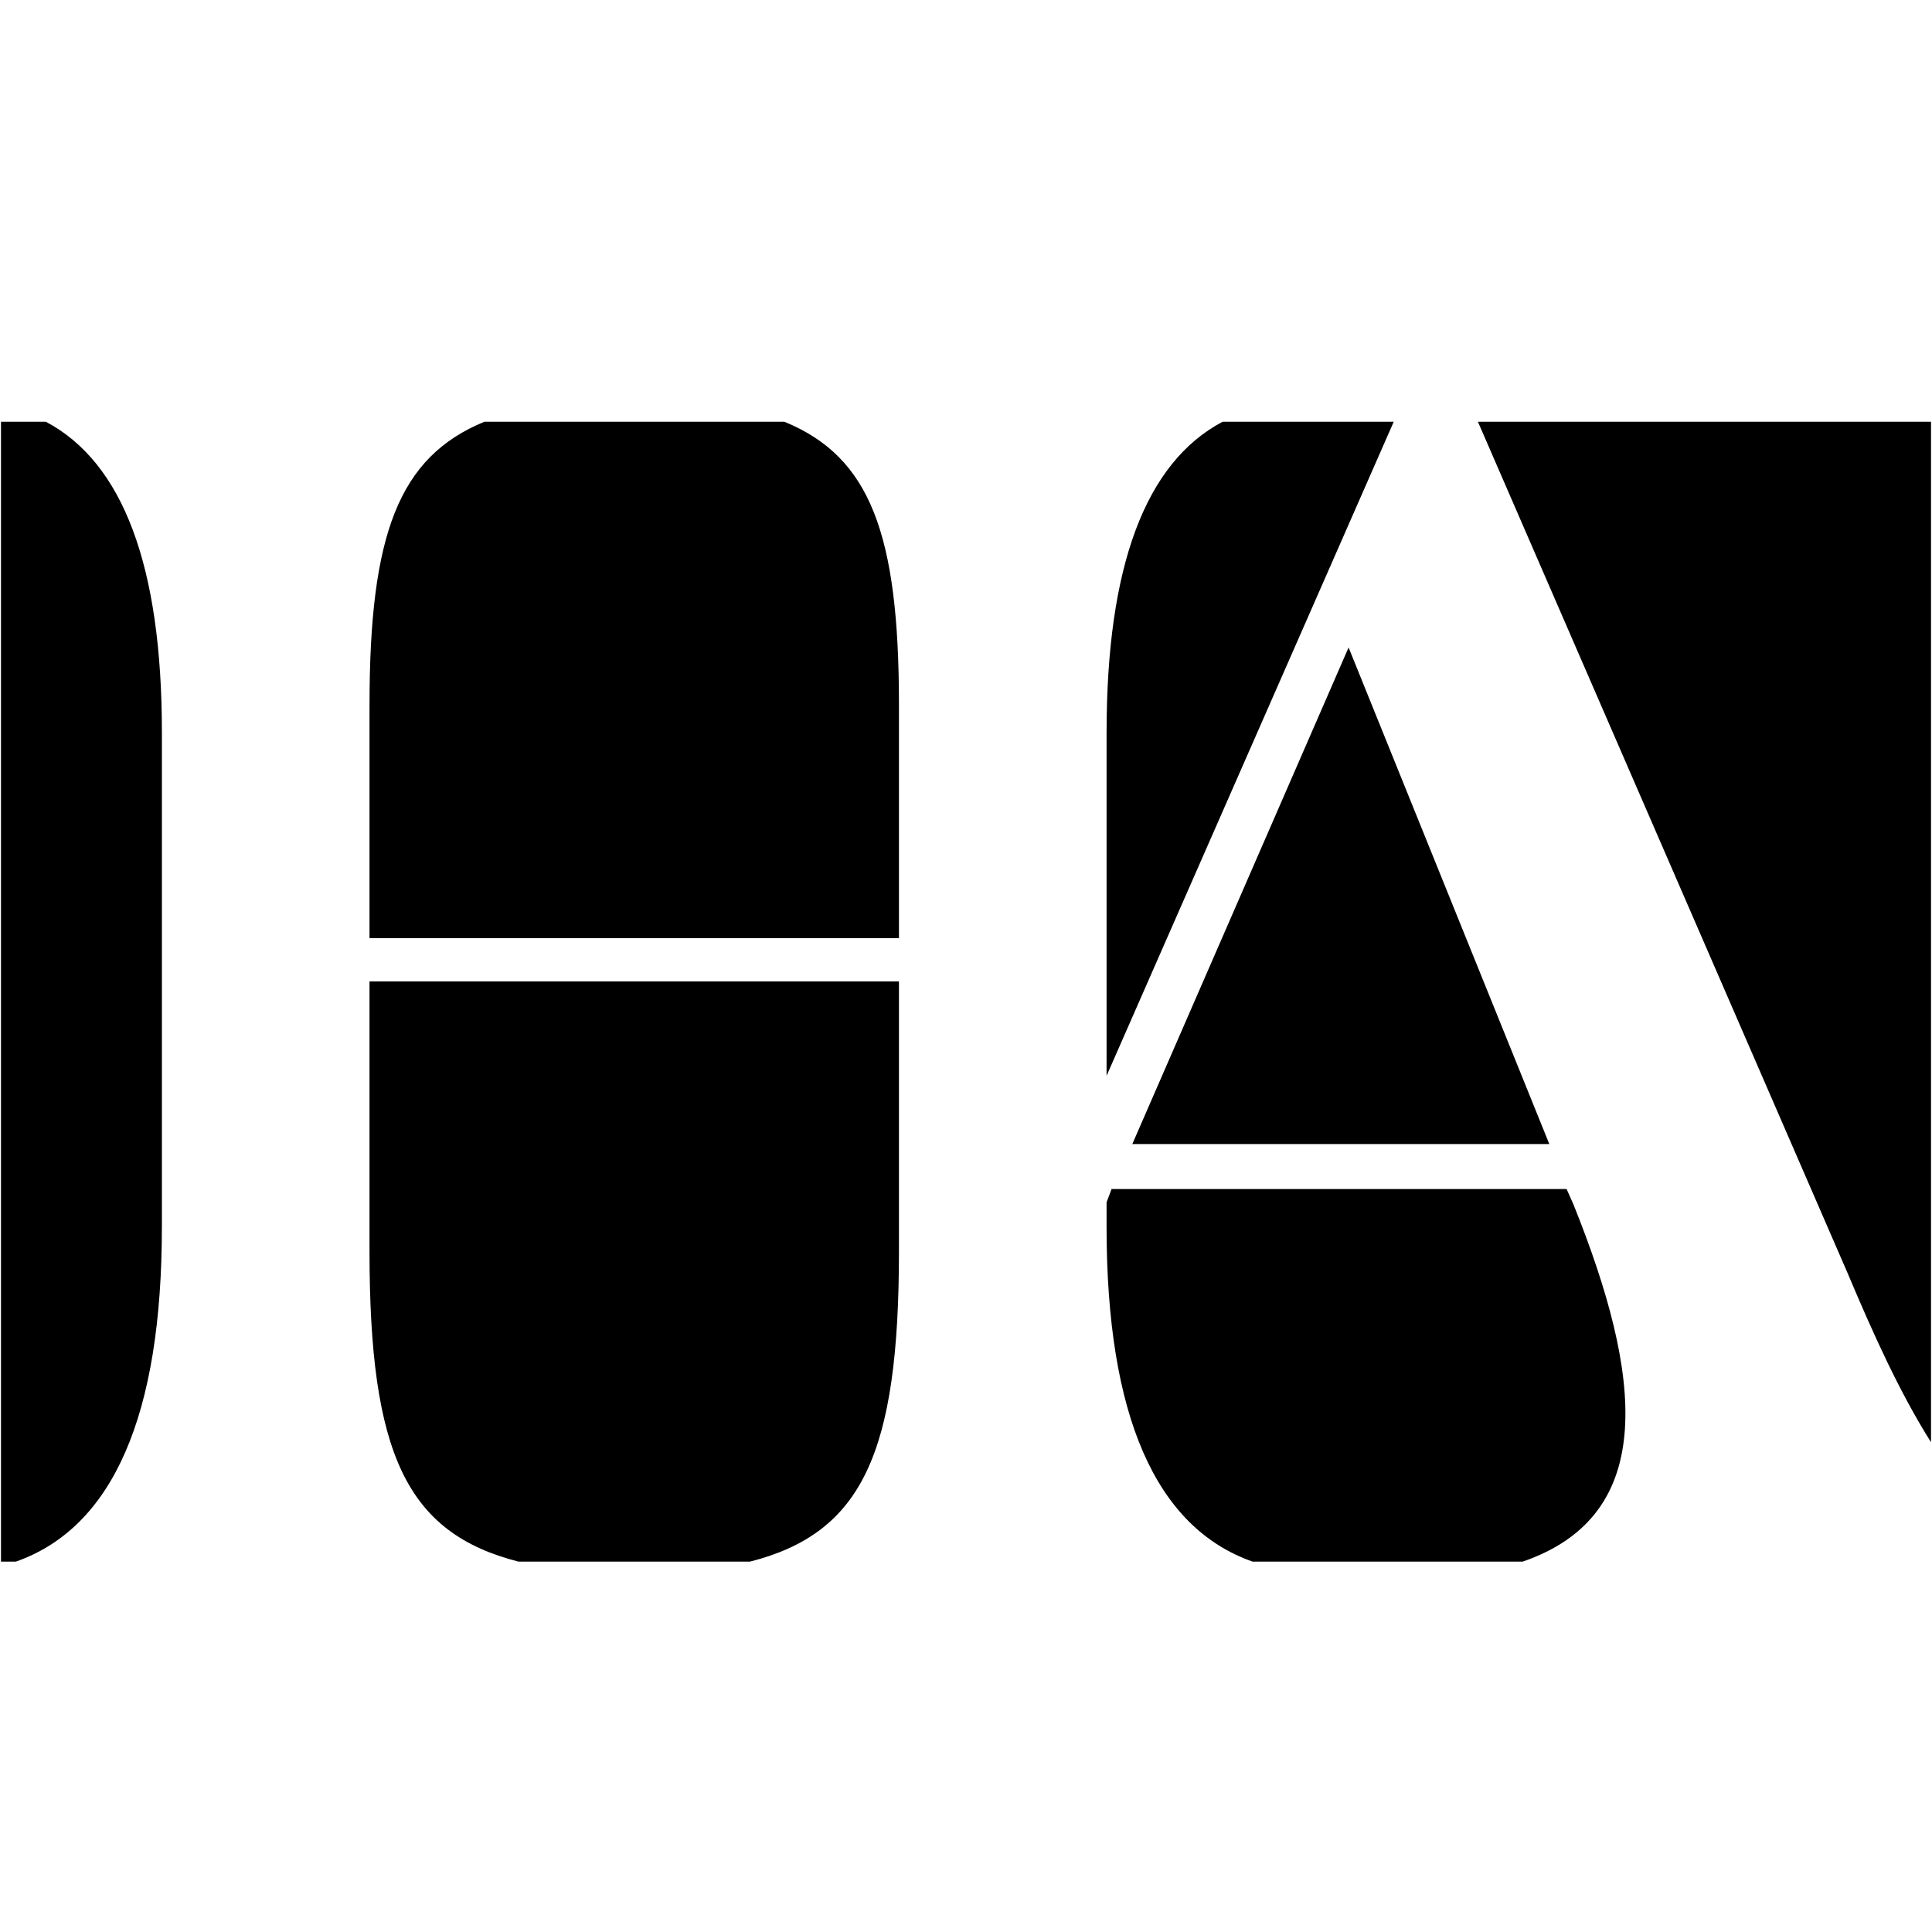 <?xml version="1.0" encoding="UTF-8"?>
<svg id="Ebene_1_Kopie_21_Kopie_Kopie_Pure_Black_Kopie_Kopie" data-name="Ebene 1 Kopie 21 Kopie Kopie Pure Black Kopie Kopie" xmlns="http://www.w3.org/2000/svg" viewBox="0 0 1080 1080">
  <defs>
    <style>
      .cls-1 {
        stroke-width: 0px;
      }
    </style>
  </defs>
  <path class="cls-1" d="M206.56,393.86v130.57h295.96v-130.57c0-95.61-16.18-138.53-64.06-158.1h-167.7c-47.98,19.74-64.19,63.23-64.19,158.1Z"/>
  <path class="cls-1" d="M618.58,409.33v192.06l160.53-365.64h-95.65c-43.24,22.87-64.87,80.91-64.87,173.58Z"/>
  <path class="cls-1" d="M879.61,673.37l-3.87-8.7h-254.37l-2.79,7.45v13.83c0,105.05,27.24,167.92,81.67,187.02h150.88c76.2-26.11,66.8-104.26,28.48-199.59Z"/>
  <path class="cls-1" d="M502.52,699.49v-150.88H206.56v150.88c0,113.26,20.73,157.5,83.31,173.48h129.34c62.59-15.98,83.31-60.21,83.31-173.48Z"/>
  <path class="cls-1" d="M90.5,685.95v-276.61c0-92.67-21.64-150.71-64.87-173.58H.55v637.21h8.27c54.43-19.09,81.67-81.97,81.67-187.02Z"/>
  <polygon class="cls-1" points="753.87 361.94 632.98 639.52 866.07 639.52 753.87 361.94"/>
  <path class="cls-1" d="M1033.39,713.03c13.51,31.97,28.28,64.98,46.06,93.19V235.75h-253.29l207.24,477.27Z"/>
</svg>